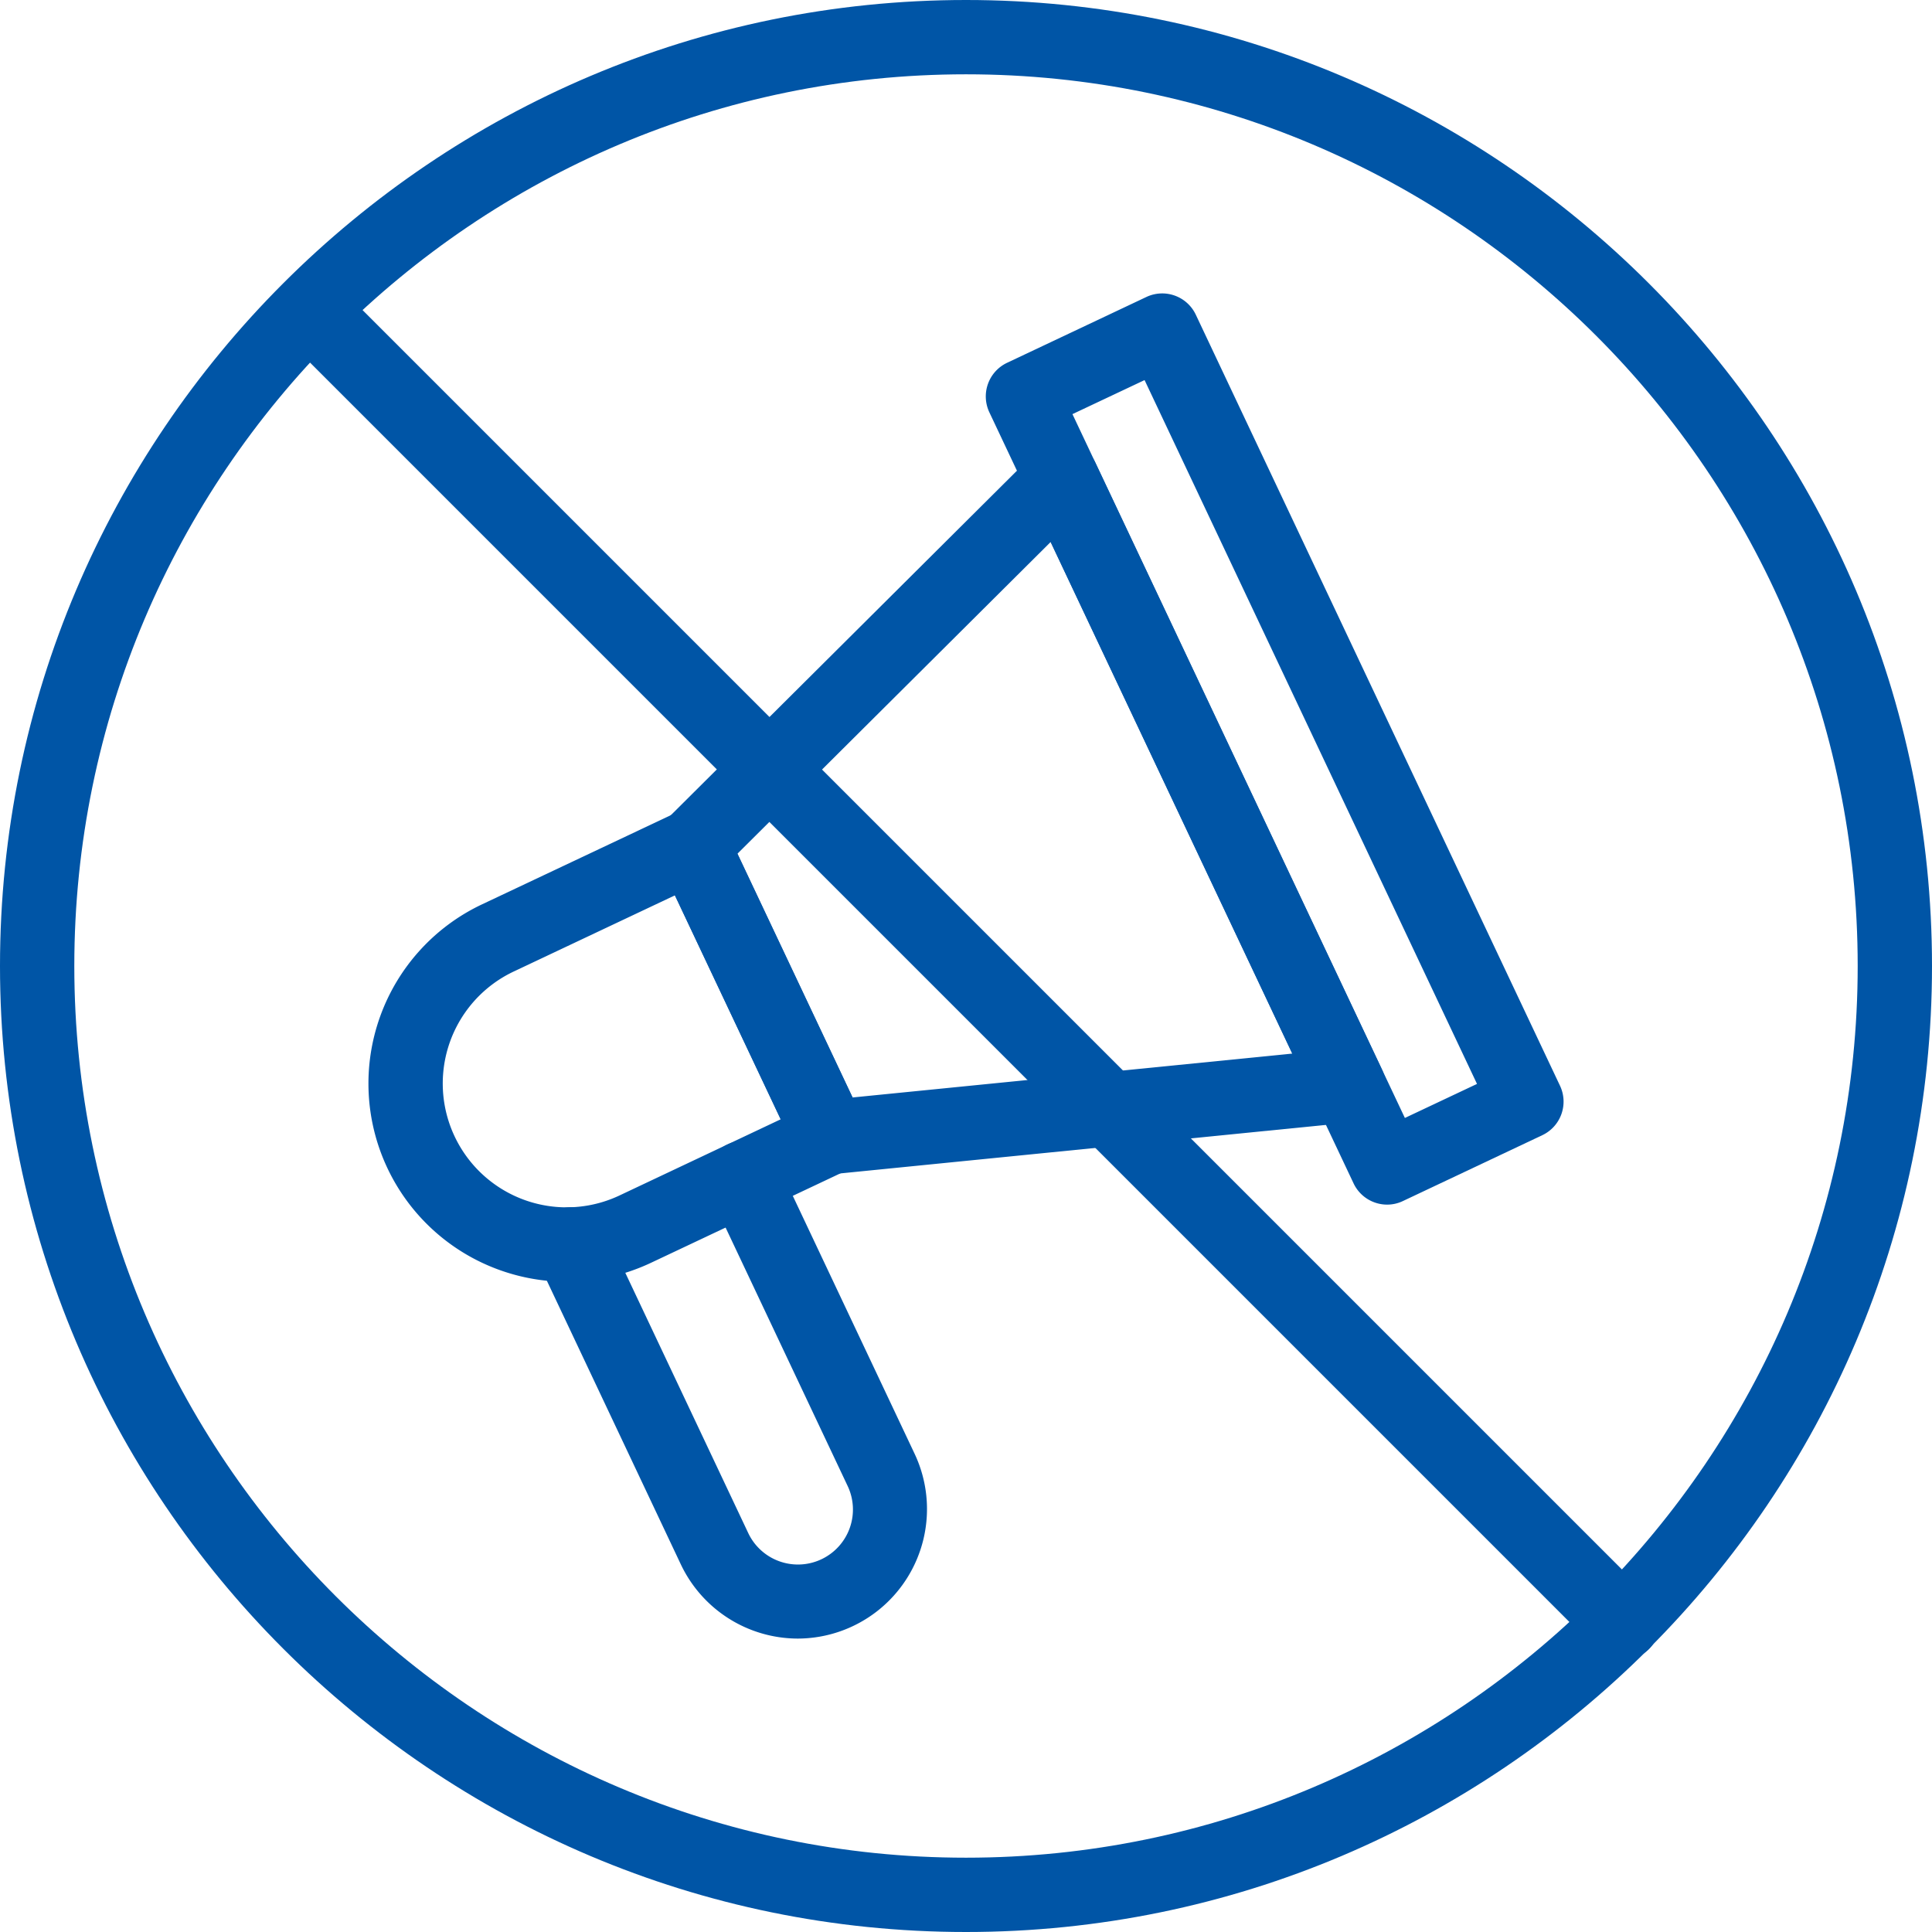 <svg xmlns="http://www.w3.org/2000/svg" width="416" height="416" viewBox="0 0 416 416">
  <g id="no-ads" transform="translate(-17 -17)">
    <path id="Path_939" data-name="Path 939" d="M188.79,369.82a27.926,27.926,0,0,1-25.19-15.97l-30.93-65.49a8,8,0,0,1,14.47-6.83l30.93,65.48a11.841,11.841,0,1,0,21.41-10.12l-29.67-62.82a8,8,0,0,1,14.47-6.83l29.67,62.82a27.892,27.892,0,0,1-25.16,39.76Z" fill="#0055a6"/>
    <path id="Path_940" data-name="Path 940" d="M139.02,292.99a42.812,42.812,0,0,1-14.42-2.52,42.664,42.664,0,0,1-3.82-78.74l41.95-19.81a8.01,8.01,0,0,1,10.66,3.81L203,258.42a8,8,0,0,1-3.82,10.65l-41.95,19.81a42.672,42.672,0,0,1-18.21,4.11Zm23.3-83.2-34.71,16.4a26.665,26.665,0,0,0,22.78,48.22l34.71-16.4Z" fill="#0055a6"/>
    <path id="Path_941" data-name="Path 941" d="M195.75,269.83a8.007,8.007,0,0,1-7.23-4.58l-29.61-62.69a8,8,0,0,1,1.59-9.09l79.48-79.11a7.995,7.995,0,0,1,12.87,2.25l61.71,130.66a8,8,0,0,1-6.44,11.38L196.54,269.8C196.28,269.82,196.01,269.83,195.75,269.83Zm-19.97-69,24.79,52.48,94.69-9.45L243.23,133.7Z" fill="#0055a6"/>
    <path id="Path_942" data-name="Path 942" d="M315.69,276.38a8,8,0,0,1-7.24-4.58L230.03,105.78a8.01,8.01,0,0,1,3.81-10.66l29.99-14.17a7.995,7.995,0,0,1,10.65,3.81L352.9,250.78a7.995,7.995,0,0,1-3.81,10.65L319.1,275.6A7.857,7.857,0,0,1,315.69,276.38ZM247.92,106.17,319.5,257.72l15.53-7.33L263.45,98.84Z" fill="#0055a6"/>
    <g id="Group_1237" data-name="Group 1237">
      <path id="Path_943" data-name="Path 943" d="M225,433C110.31,433,17,339.69,17,225S110.31,17,225,17s208,93.31,208,208S339.69,433,225,433Zm0-400C119.13,33,33,119.13,33,225s86.13,192,192,192,192-86.13,192-192S330.87,33,225,33Z" fill="#0055a6"/>
      <path id="Path_944" data-name="Path 944" d="M366.42,374.42a7.98,7.98,0,0,1-5.66-2.34L77.92,89.24A8,8,0,0,1,89.23,77.93L372.07,360.77a7.995,7.995,0,0,1-5.65,13.65Z" fill="#0055a6"/>
    </g>
  </g>
</svg>
